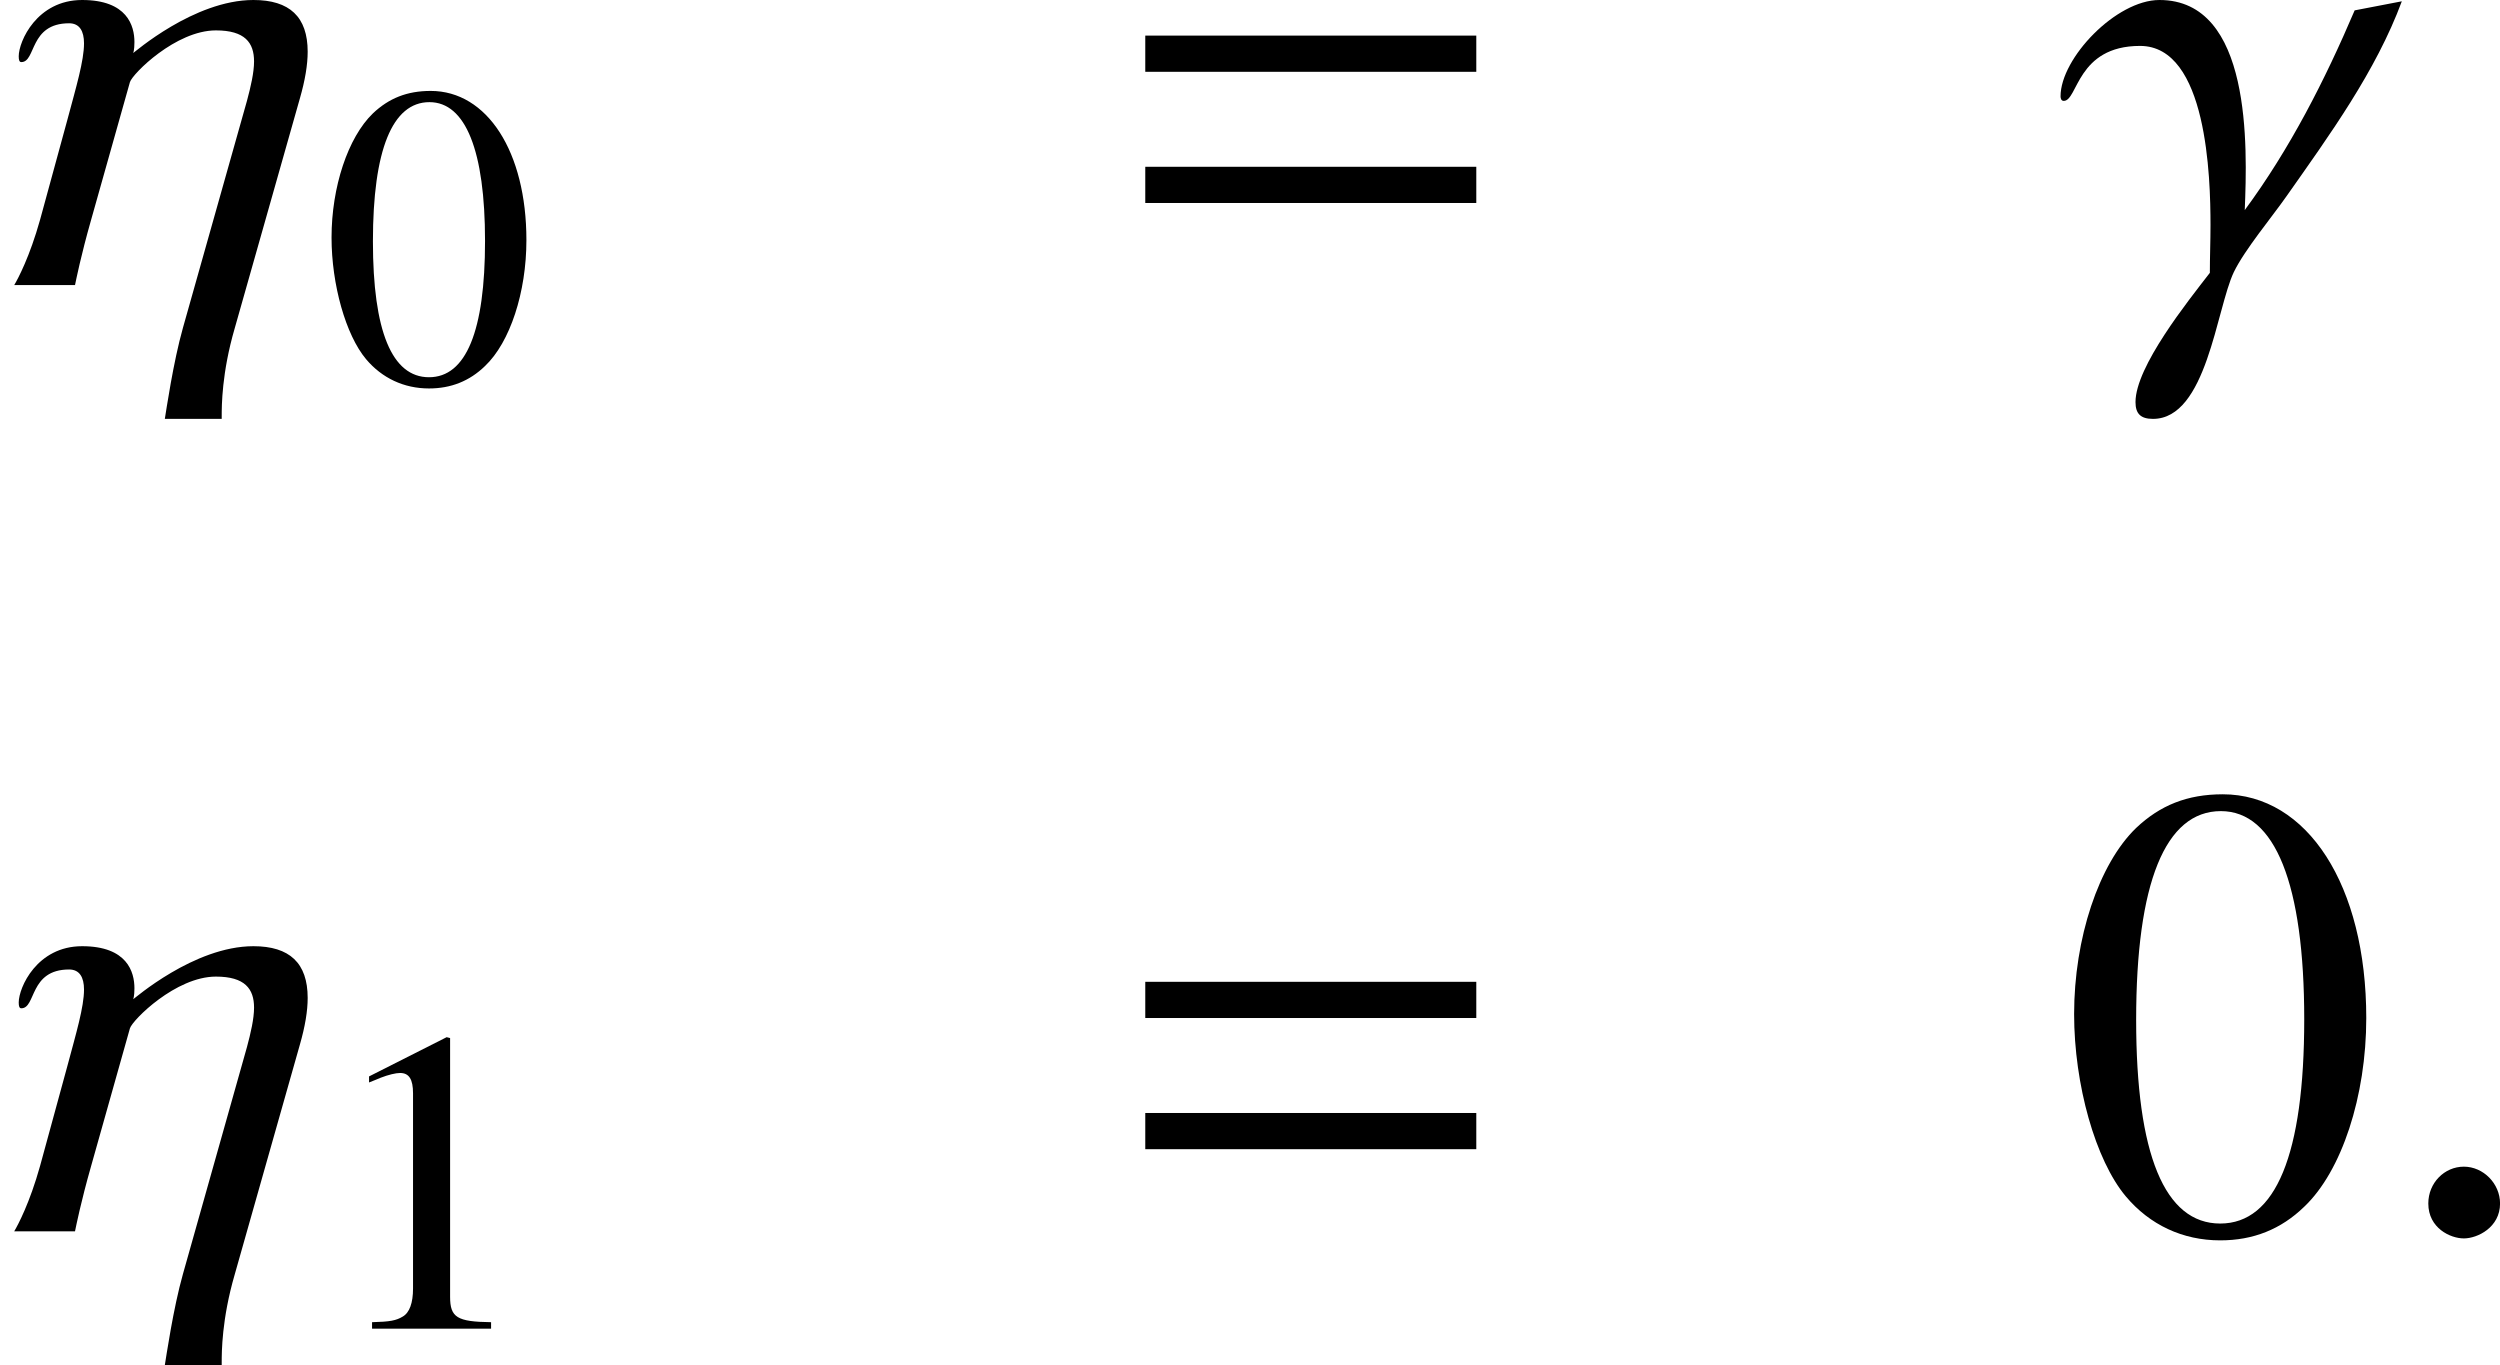<?xml version='1.0' encoding='UTF-8'?>
<!-- This file was generated by dvisvgm 2.3.5 -->
<svg height='25.153pt' version='1.1' viewBox='199.78 54.175 46.063 25.153' width='46.063pt' xmlns='http://www.w3.org/2000/svg' xmlns:xlink='http://www.w3.org/1999/xlink'>
<defs>
<path d='M3.025 -8.052C2.37 -8.052 1.87 -7.849 1.429 -7.432C0.738 -6.765 0.286 -5.395 0.286 -4.002C0.286 -2.704 0.679 -1.31 1.239 -0.643C1.679 -0.119 2.287 0.167 2.978 0.167C3.585 0.167 4.097 -0.036 4.526 -0.453C5.217 -1.108 5.669 -2.489 5.669 -3.93C5.669 -6.372 4.586 -8.052 3.025 -8.052ZM2.99 -7.742C3.99 -7.742 4.526 -6.396 4.526 -3.907S4.002 -0.143 2.978 -0.143S1.429 -1.417 1.429 -3.895C1.429 -6.42 1.965 -7.742 2.99 -7.742Z' id='g1-48'/>
<path d='M3.466 -8.052L1.322 -6.968V-6.801C1.465 -6.86 1.596 -6.908 1.644 -6.932C1.858 -7.015 2.061 -7.063 2.18 -7.063C2.43 -7.063 2.537 -6.884 2.537 -6.503V-1.108C2.537 -0.715 2.442 -0.441 2.251 -0.333C2.072 -0.226 1.906 -0.191 1.405 -0.179V0H4.693V-0.179C3.752 -0.191 3.561 -0.31 3.561 -0.881V-8.028L3.466 -8.052Z' id='g1-49'/>
<use id='g26-48' xlink:href='#g1-48'/>
<path d='M6.837 -3.93V-4.597H0.738V-3.93H6.837ZM6.837 -1.513V-2.18H0.738V-1.513H6.837Z' id='g27-61'/>
<use id='g49-48' transform='scale(0.667)' xlink:href='#g1-48'/>
<use id='g49-49' transform='scale(0.667)' xlink:href='#g1-49'/>
<path d='M6.324 -5.229L5.455 -5.062C4.907 -3.776 4.264 -2.513 3.43 -1.382C3.478 -2.549 3.561 -5.253 1.858 -5.253C1.06 -5.253 0.036 -4.181 0.036 -3.478C0.036 -3.442 0.048 -3.394 0.095 -3.394C0.357 -3.394 0.333 -4.407 1.501 -4.407C2.739 -4.407 2.799 -1.977 2.799 -1.108C2.799 -0.798 2.787 -0.524 2.787 -0.226C2.382 0.298 1.417 1.501 1.417 2.156C1.417 2.37 1.513 2.465 1.739 2.465C2.728 2.465 2.906 0.441 3.228 -0.238C3.43 -0.655 3.93 -1.251 4.204 -1.644C4.991 -2.763 5.848 -3.942 6.324 -5.229Z' id='g23-13'/>
<path d='M5.669 -4.3C5.669 -4.943 5.336 -5.253 4.669 -5.253C3.573 -5.253 2.465 -4.276 2.454 -4.276C2.454 -4.276 2.477 -4.324 2.477 -4.478C2.477 -4.776 2.346 -5.253 1.513 -5.253S0.345 -4.49 0.345 -4.216C0.345 -4.145 0.357 -4.109 0.393 -4.109C0.667 -4.109 0.536 -4.824 1.274 -4.824C1.465 -4.824 1.548 -4.681 1.548 -4.455C1.548 -4.133 1.405 -3.657 1.239 -3.037L0.738 -1.203C0.548 -0.524 0.333 -0.119 0.262 0H1.382C1.405 -0.107 1.489 -0.536 1.679 -1.203L2.394 -3.74C2.442 -3.895 3.24 -4.693 3.978 -4.693C4.514 -4.693 4.681 -4.466 4.681 -4.121C4.681 -3.919 4.621 -3.657 4.55 -3.394L3.371 0.786C3.192 1.417 3.061 2.323 3.037 2.465H4.085V2.418C4.085 2.227 4.085 1.62 4.324 0.798L5.526 -3.442C5.622 -3.776 5.669 -4.061 5.669 -4.3Z' id='g23-17'/>
<path d='M2.156 -0.512C2.156 -0.881 1.846 -1.191 1.489 -1.191S0.834 -0.893 0.834 -0.512C0.834 -0.06 1.239 0.131 1.489 0.131S2.156 -0.071 2.156 -0.512Z' id='g23-58'/>
</defs>
<g id='page1'>
<use x='199.78' xlink:href='#g23-17' y='59.428'/>
<use x='205.698' xlink:href='#g49-48' y='61.221'/>
<use x='220.144' xlink:href='#g27-61' y='59.428'/>
<use x='237.71' xlink:href='#g23-13' y='59.428'/>
<use x='199.78' xlink:href='#g23-17' y='76.862'/>
<use x='205.698' xlink:href='#g49-49' y='78.656'/>
<use x='220.144' xlink:href='#g27-61' y='76.862'/>
<use x='237.71' xlink:href='#g26-48' y='76.862'/>
<use x='243.688' xlink:href='#g23-58' y='76.862'/>
</g>
</svg>